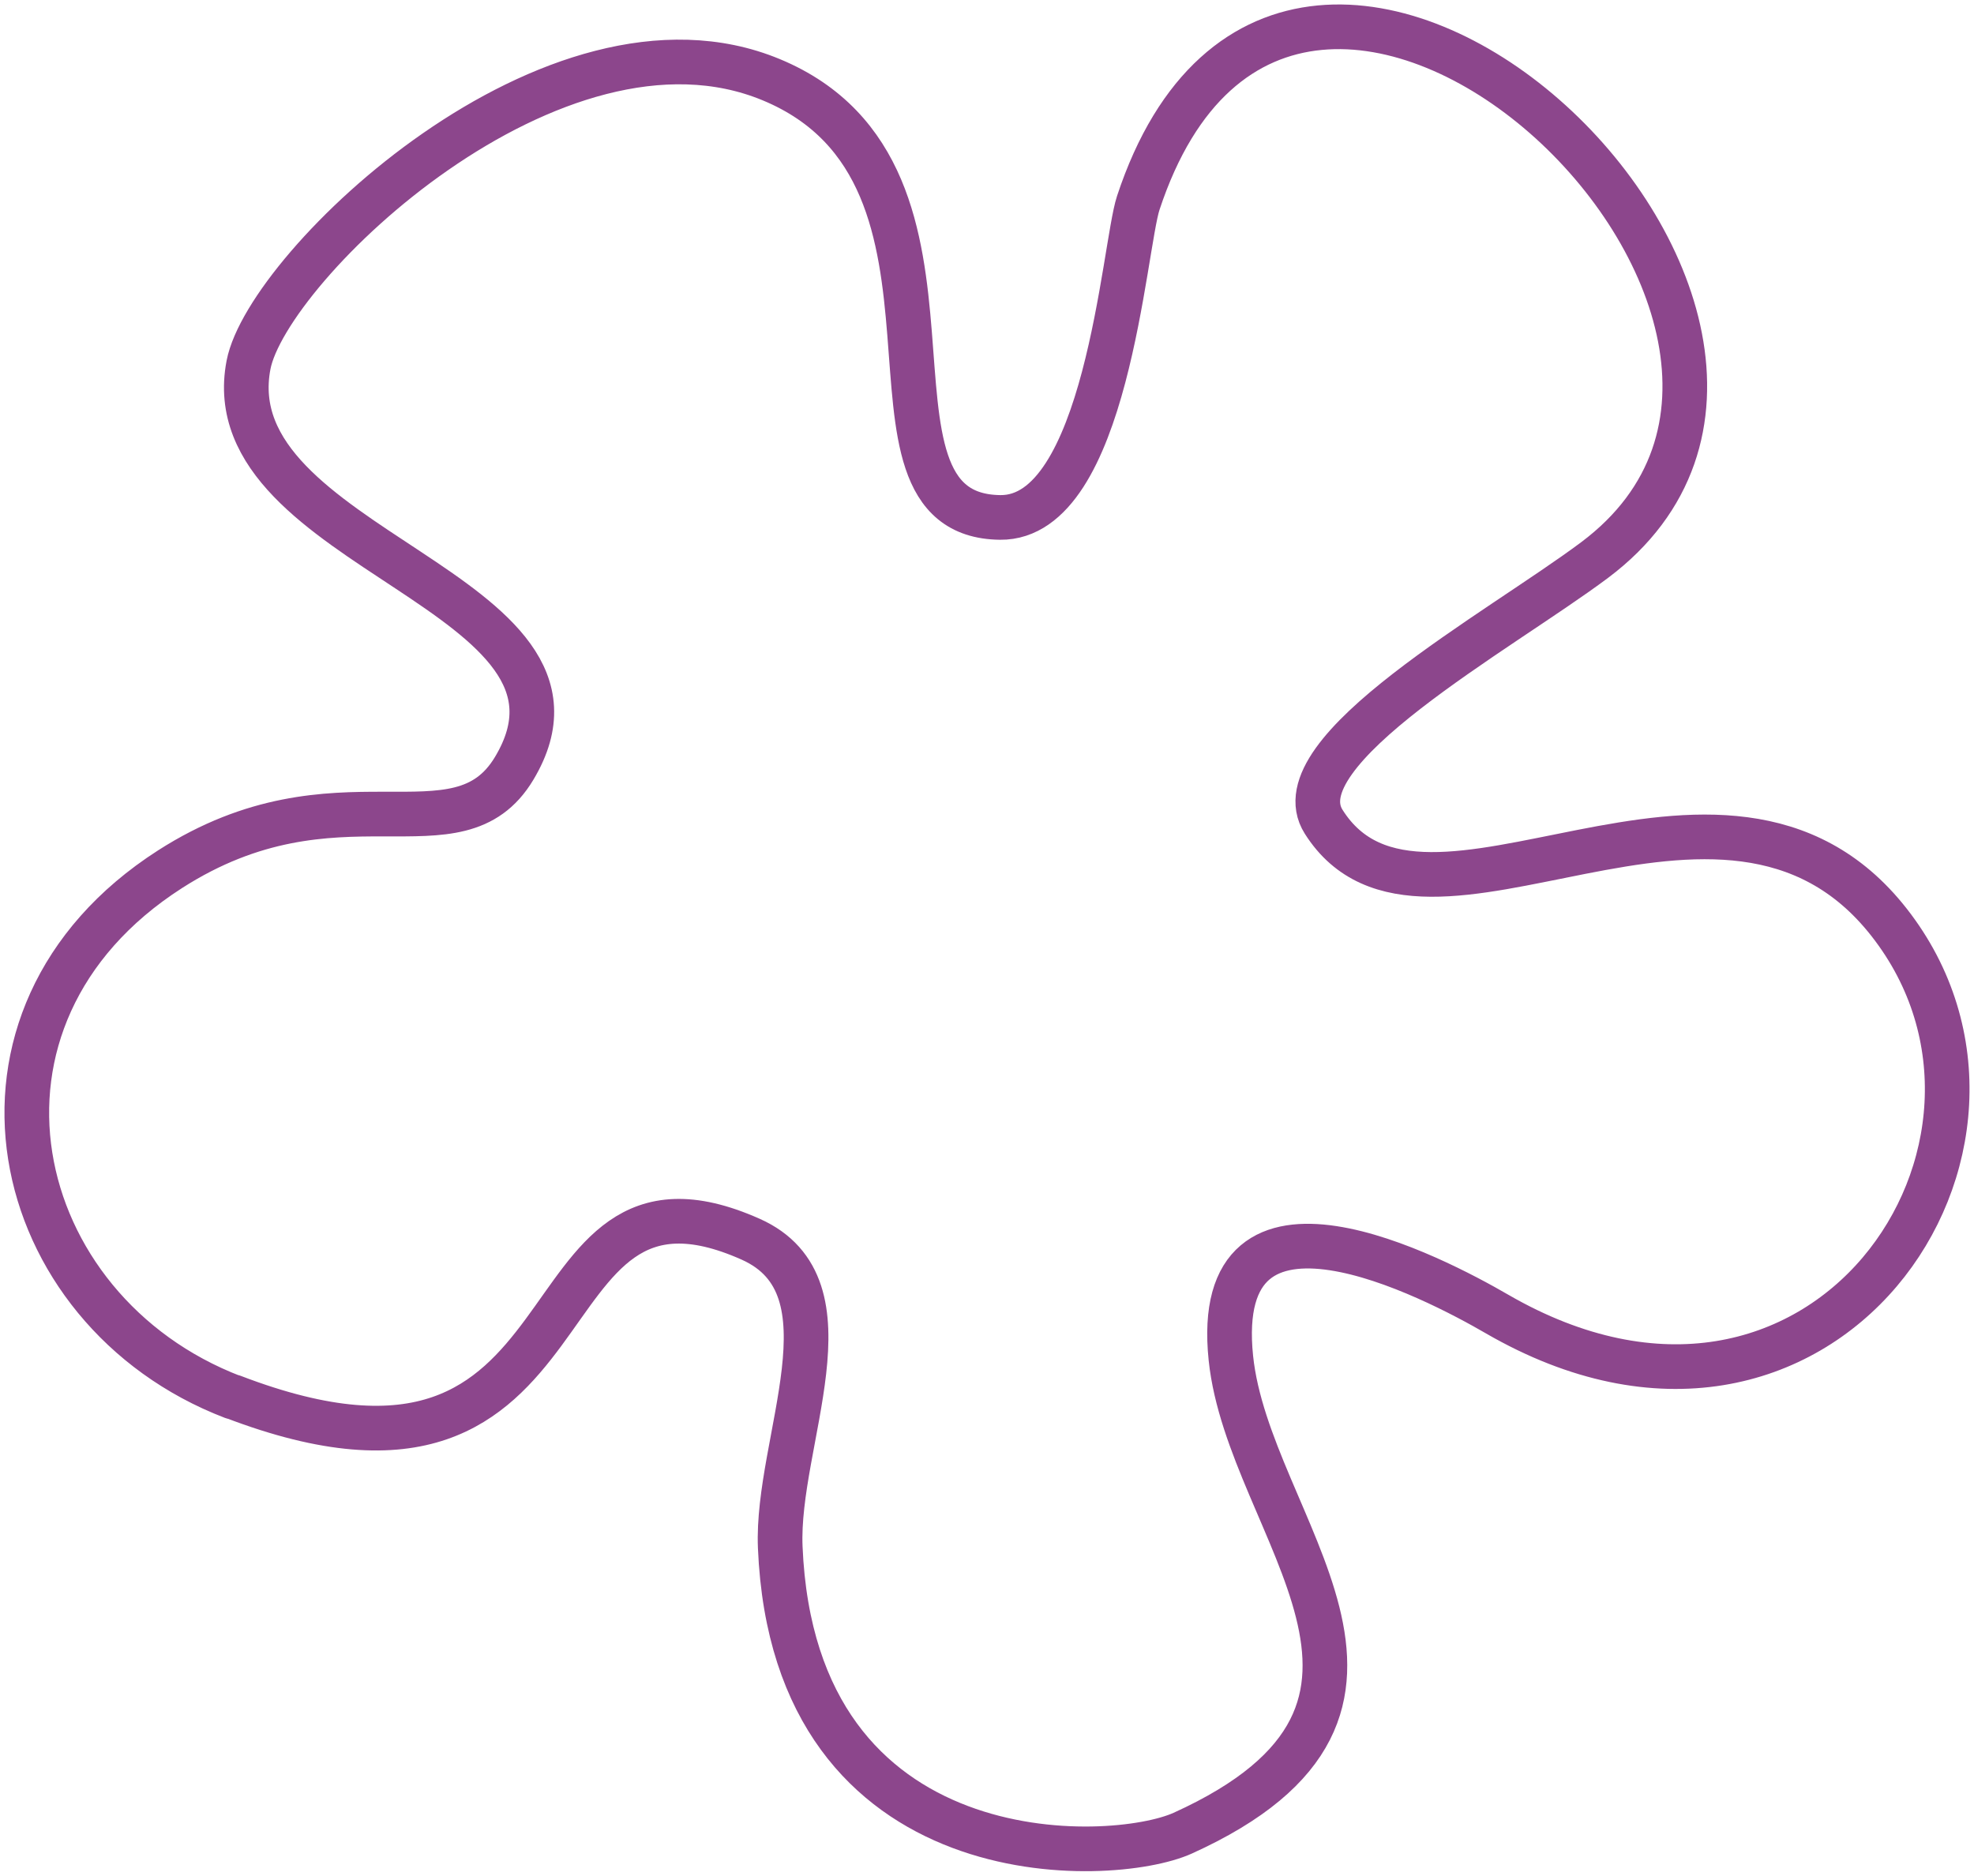 <svg width="221" height="210" viewBox="0 0 221 210" fill="none" xmlns="http://www.w3.org/2000/svg">
<path d="M26.071 156.411C0.772 146.711 -6.782 113.875 19.036 97.32C37.81 85.286 51.208 96.652 57.57 86.018C69.412 66.242 23.842 61.593 27.823 40.856C29.95 29.792 62.087 -1.149 86.348 8.926C112.038 19.588 93.409 57.731 111.978 57.932C123.879 58.061 125.81 27.65 127.435 22.718C144.737 -29.656 214.346 35.887 178.516 62.71C167.841 70.699 143.206 84.124 148.191 92.003C159.385 109.73 192.884 79.512 211.496 103.269C230.976 128.143 203.874 168.116 167.594 147.114C160.661 143.096 135.499 129.836 137.804 152.055C139.778 171.1 163.536 191.141 132.411 205.244C124.44 208.849 88.9 210.433 87.352 173.223C86.859 161.353 96.037 144.084 84.034 138.74C57.239 126.816 68.357 172.582 26.079 156.384L26.071 156.411Z" stroke="#8C468C" stroke-width="5" stroke-linecap="round" stroke-linejoin="round"/>
</svg>

